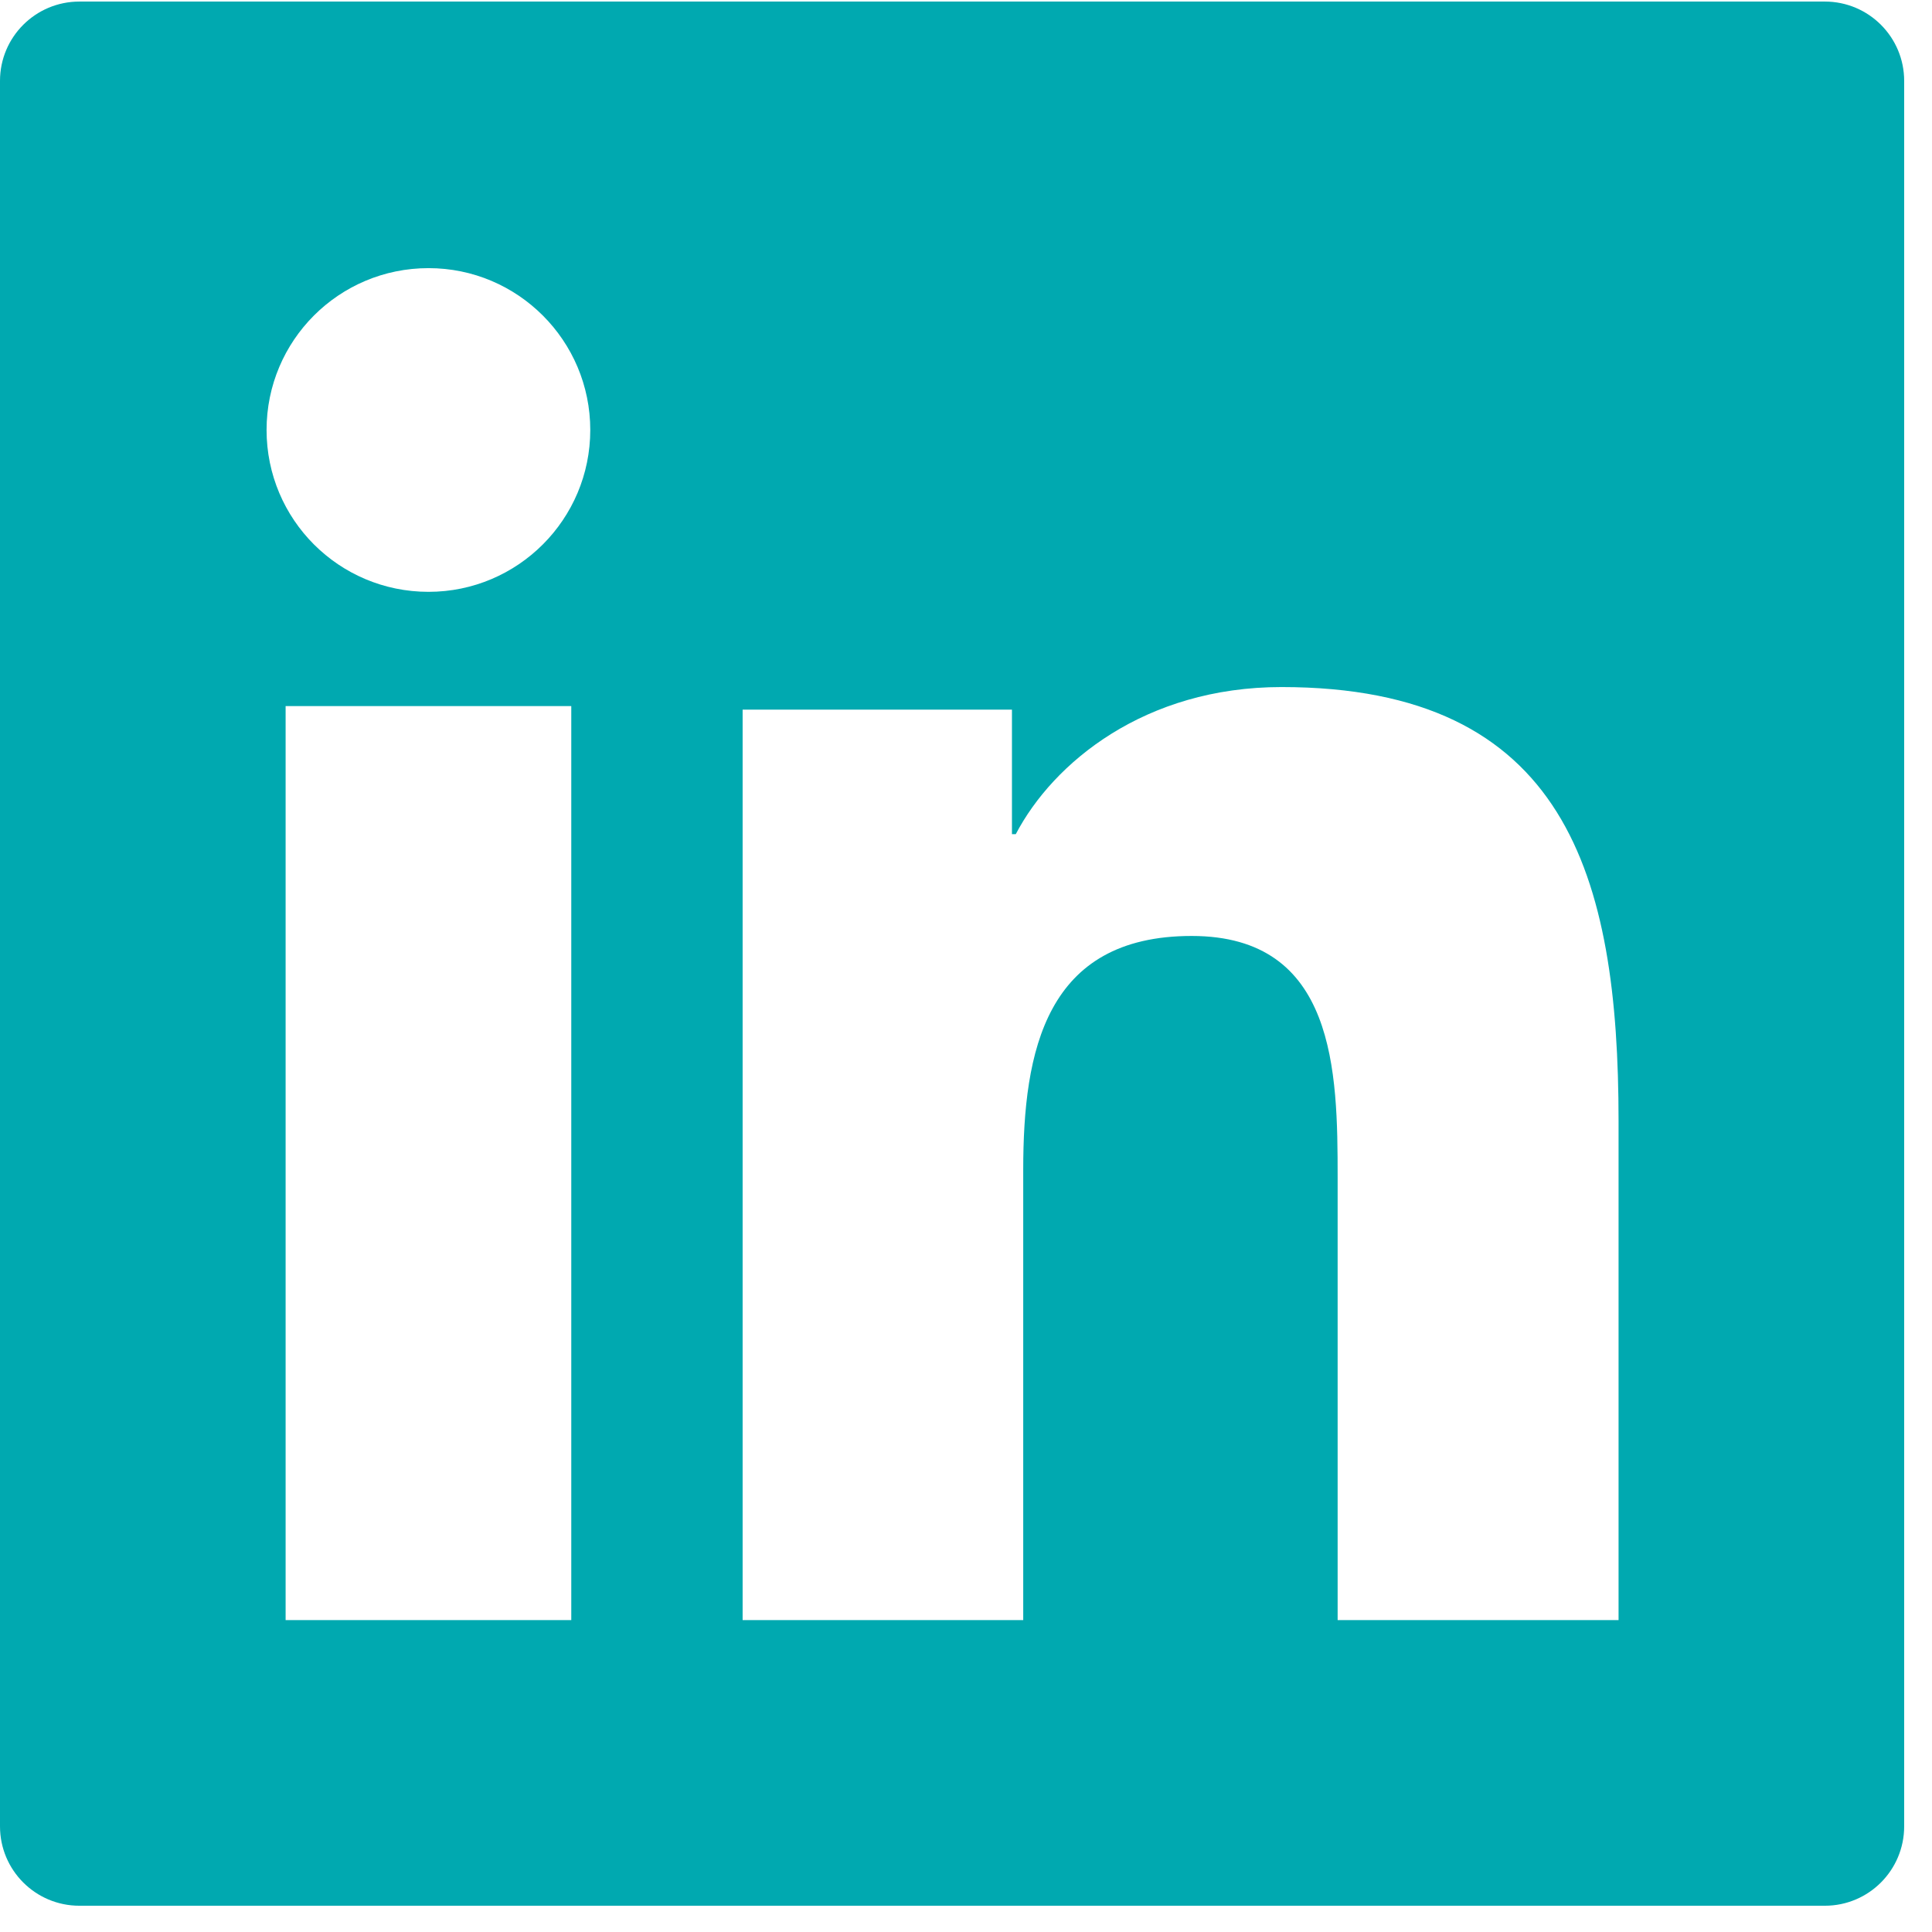 <?xml version="1.0" encoding="UTF-8"?>
<svg width="42px" height="42px" viewBox="0 0 42 42" version="1.1" xmlns="http://www.w3.org/2000/svg" xmlns:xlink="http://www.w3.org/1999/xlink">
    <title>LinkedIn</title>
    <g id="Page-1" stroke="none" stroke-width="1" fill="none" fill-rule="evenodd">
        <g id="2D-Animation-LP" transform="translate(-825, -2150)" fill="#00A9B0" fill-rule="nonzero">
            <g id="LinkedIn" transform="translate(825, 2150.034)">
                <path d="M35.186,35.186 L29.079,35.186 L29.079,25.561 C29.079,23.266 29.041,20.313 25.906,20.313 C22.729,20.313 22.244,22.815 22.244,25.397 L22.244,35.186 L16.144,35.186 L16.144,15.393 L21.999,15.393 L21.999,18.1 L22.082,18.1 C22.897,16.543 24.888,14.902 27.859,14.902 C34.043,14.902 35.186,19 35.186,24.331 L35.186,35.186 Z M9.316,12.832 C7.366,12.832 5.795,11.256 5.795,9.313 C5.795,7.371 7.366,5.795 9.316,5.795 C11.256,5.795 12.832,7.371 12.832,9.313 C12.832,11.256 11.256,12.832 9.316,12.832 L9.316,12.832 Z M12.419,35.186 L6.209,35.186 L6.209,15.316 L12.419,15.316 L12.419,35.186 Z M39.671,0 L1.726,0 C0.772,0 0,0.772 0,1.724 L0,39.669 C0,40.623 0.772,41.395 1.726,41.395 L39.671,41.395 C40.623,41.395 41.395,40.623 41.395,39.669 L41.395,1.724 C41.395,0.772 40.623,0 39.671,0 L39.671,0 Z" id="Linkedin-Copy"></path>
            </g>
        </g>
    </g>
</svg>